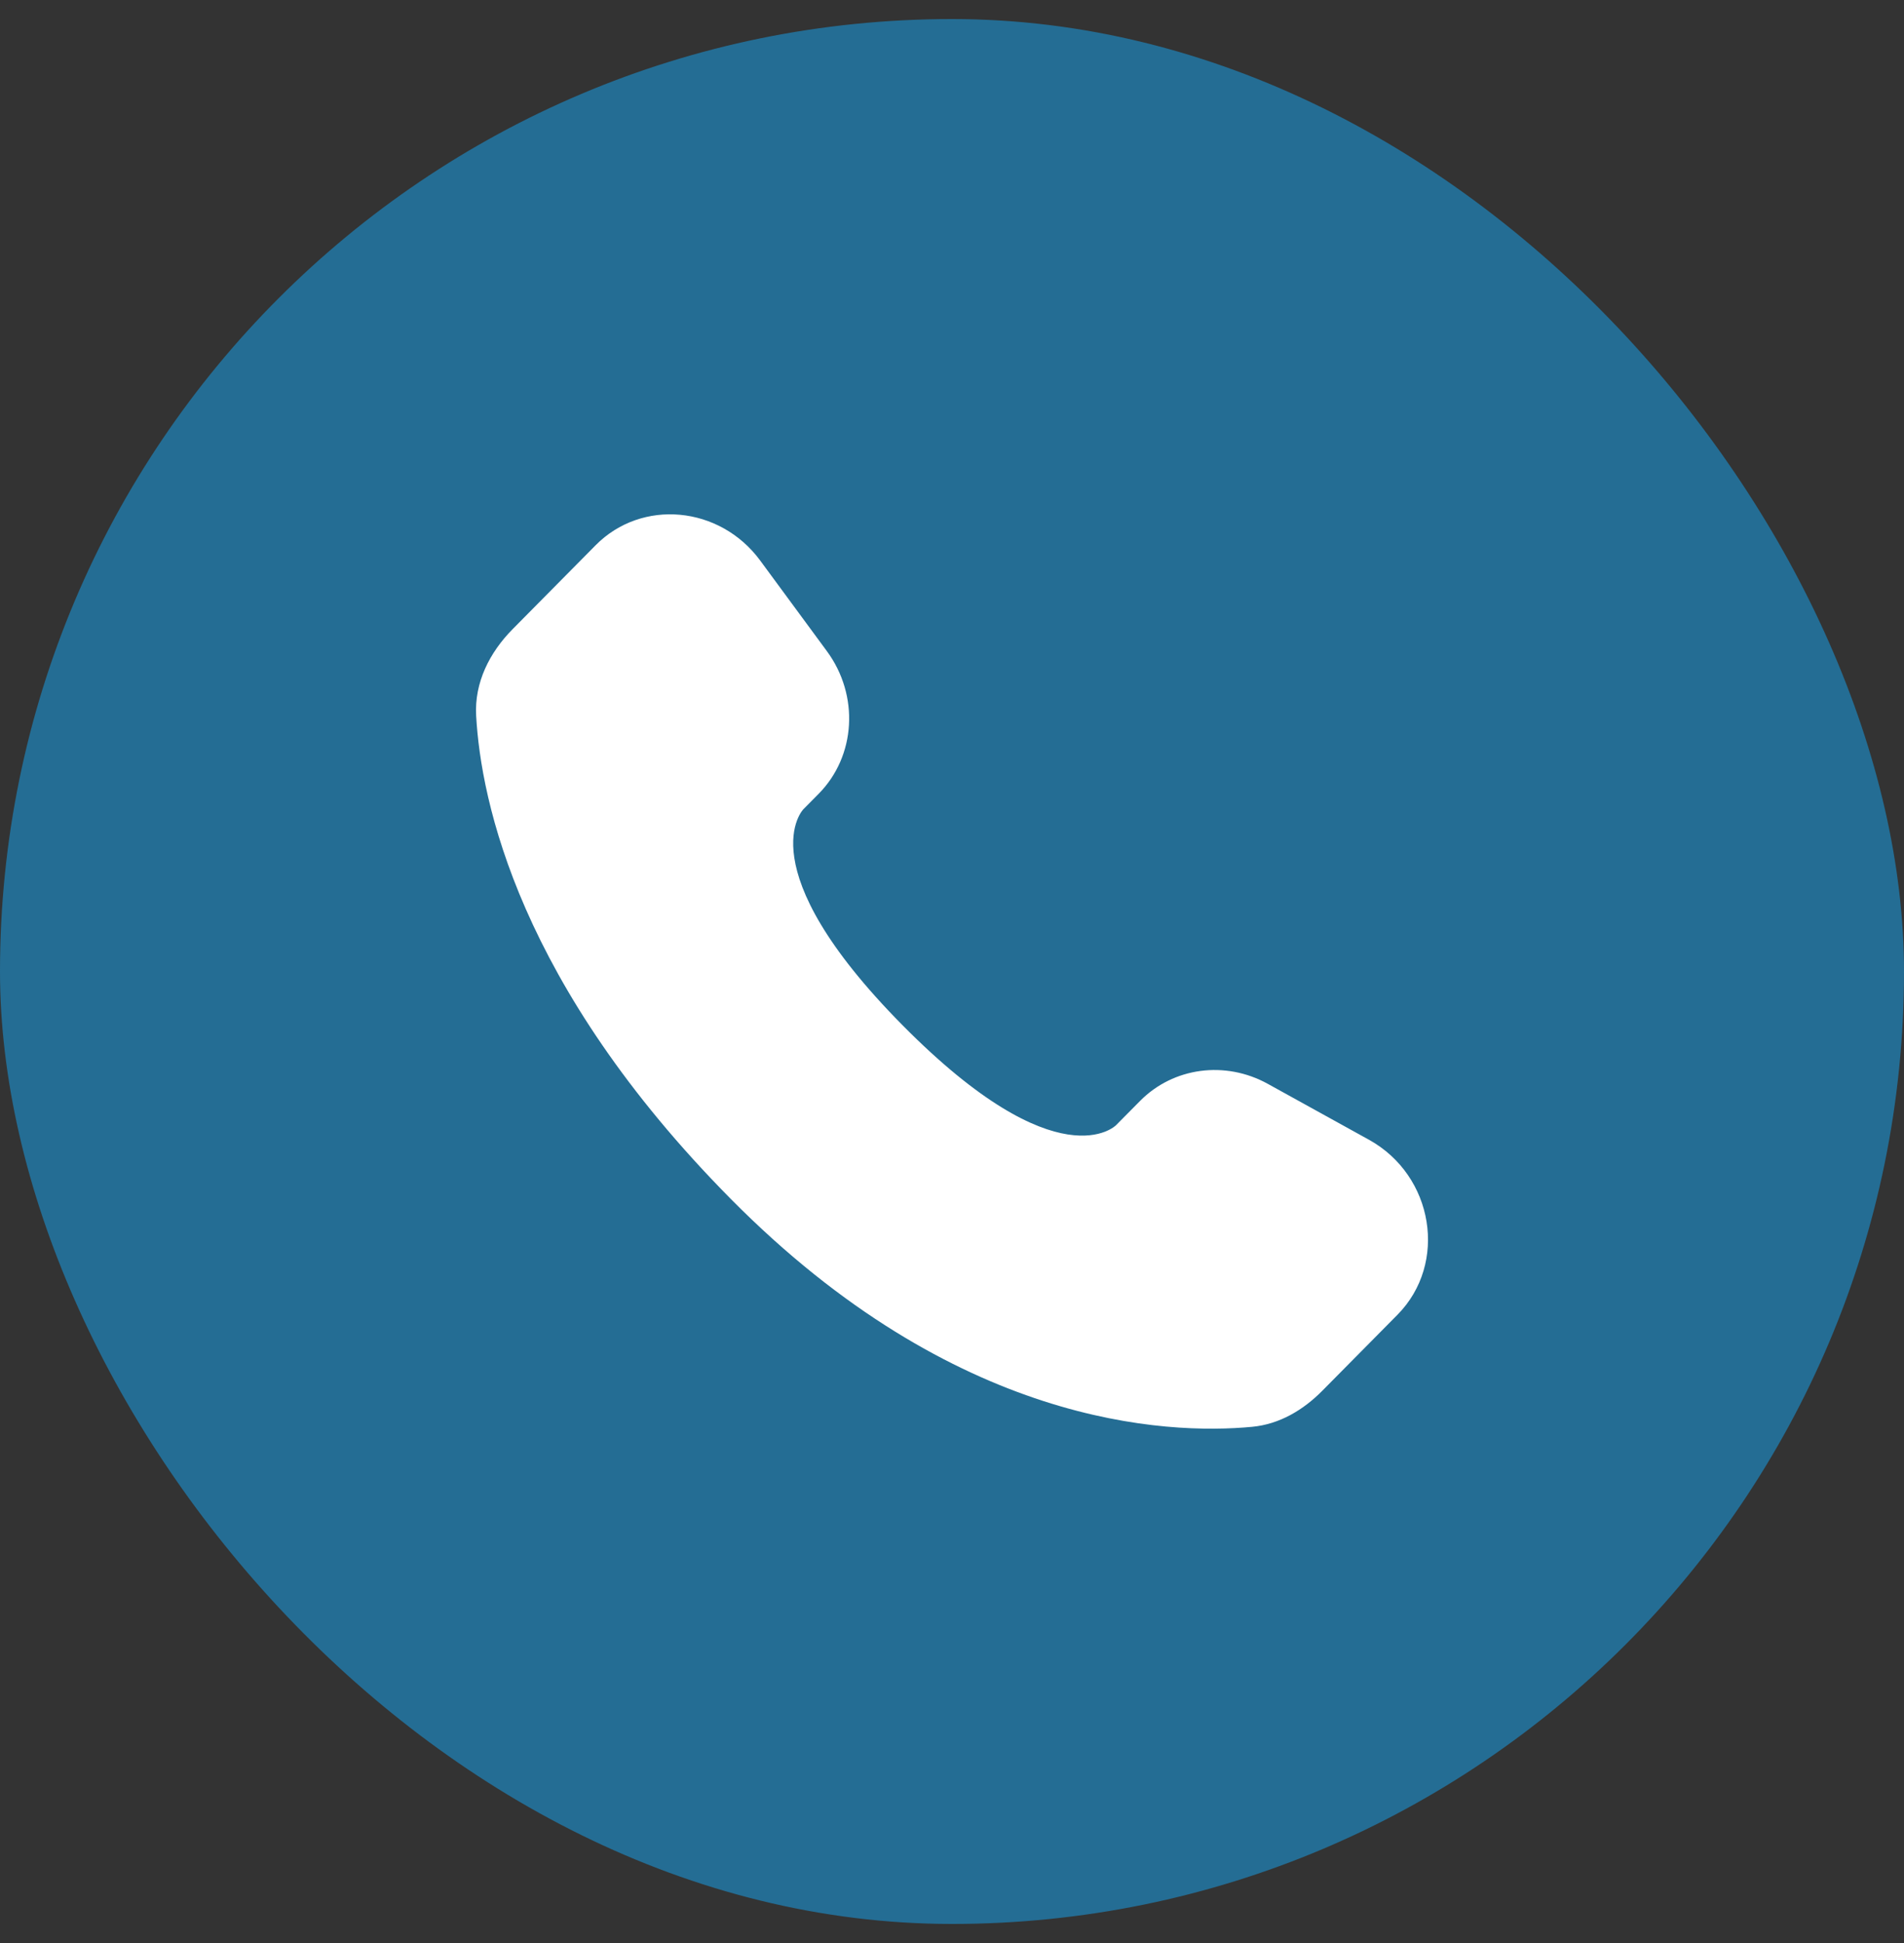 <svg width="50" height="51" viewBox="0 0 50 51" fill="none" xmlns="http://www.w3.org/2000/svg">
<rect x="0" y="0" width="50" height="51" fill="#333333" stroke="none"/>
<rect y="0.5" width="50" height="50" rx="25" fill="#246D94"/>
<path d="M29.939 28.897L29.306 29.536C29.306 29.536 27.803 31.056 23.699 26.908C19.595 22.76 21.098 21.24 21.098 21.24L21.497 20.837C22.478 19.846 22.57 18.253 21.714 17.091L19.963 14.713C18.903 13.274 16.855 13.084 15.641 14.312L13.461 16.515C12.859 17.124 12.455 17.913 12.504 18.788C12.629 21.027 13.626 25.846 19.188 31.467C25.086 37.428 30.62 37.665 32.884 37.451C33.6 37.383 34.222 37.012 34.724 36.505L36.697 34.511C38.029 33.165 37.653 30.858 35.949 29.916L33.295 28.45C32.177 27.832 30.814 28.013 29.939 28.897Z" fill="white"/>
</svg>
